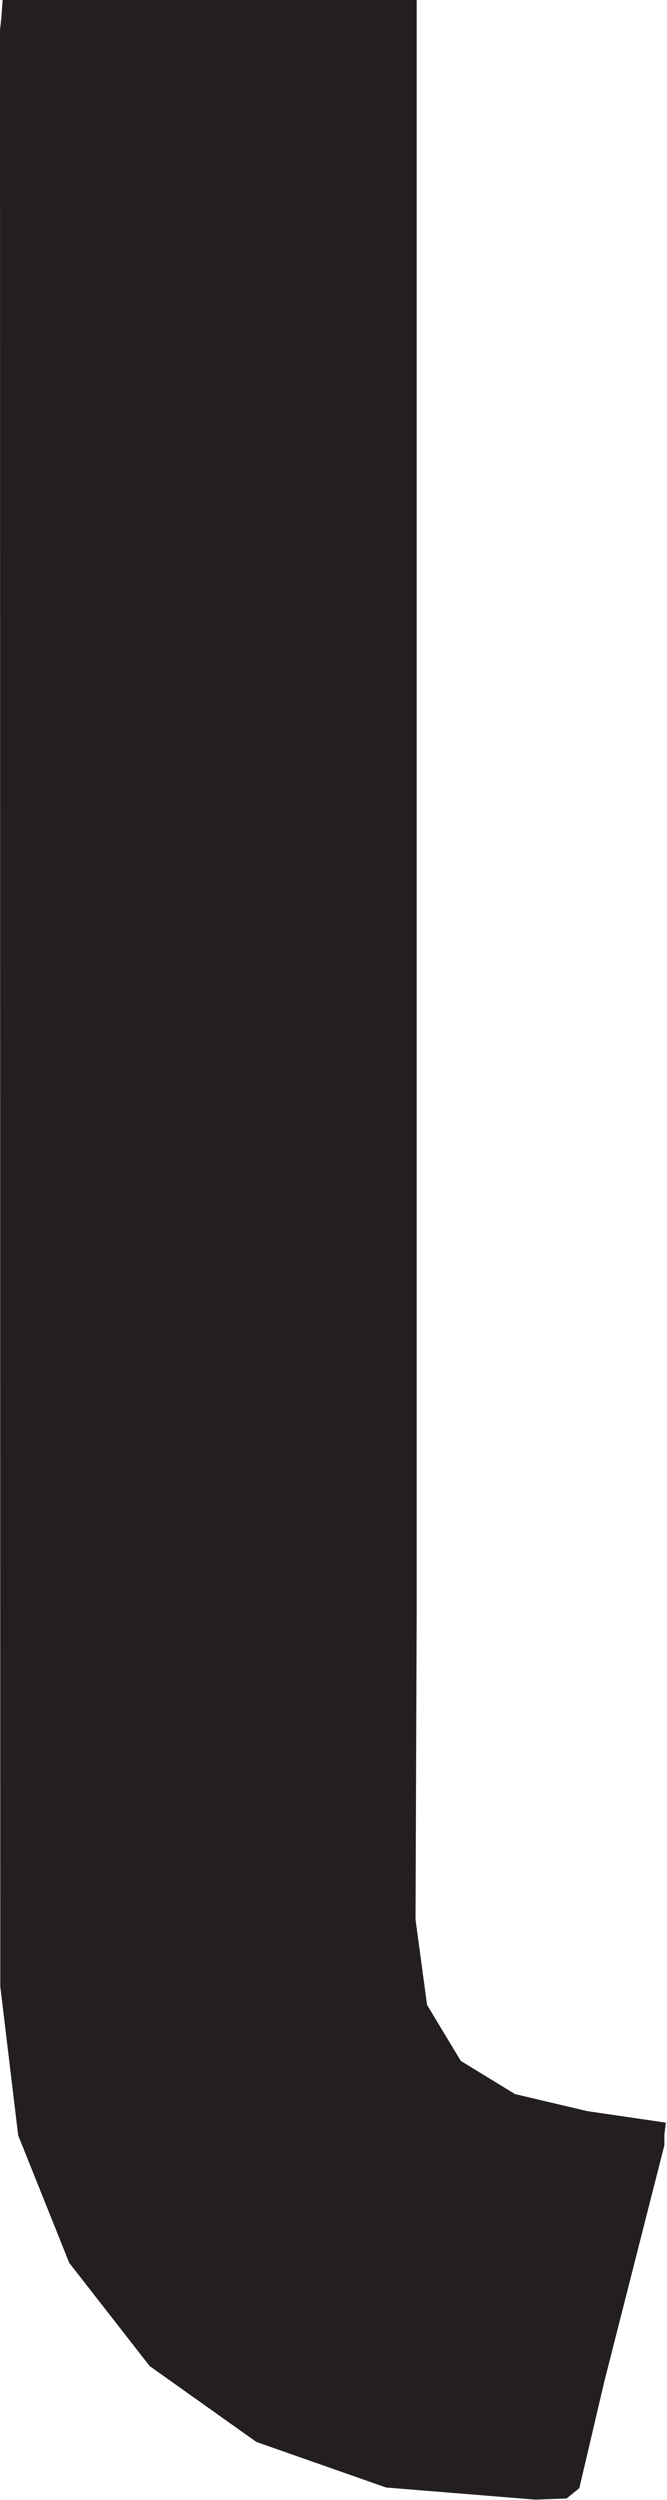 <?xml version="1.0" encoding="UTF-8"?>
<!DOCTYPE svg PUBLIC '-//W3C//DTD SVG 1.0//EN'
          'http://www.w3.org/TR/2001/REC-SVG-20010904/DTD/svg10.dtd'>
<svg height="86.67" stroke="#000" stroke-linecap="square" stroke-miterlimit="10" width="23.13" xmlns="http://www.w3.org/2000/svg" xmlns:xlink="http://www.w3.org/1999/xlink"
><g
  ><g fill="#231F20" stroke="#231F20"
    ><path d="M14.46 0H.09L.05.59 0 1.04.01 68.87.63 74.03 2.4 78.45l2.79 3.58 3.7 2.63 4.5 1.58 5.17.42 1.09-.04.44-.36.87-3.71 2.08-8.18V74l.05-.41-2.73-.4-2.5-.59-1.88-1.15-1.17-1.94-.4-2.96.04-10.75V0Z" stroke="none"
    /></g
  ></g
></svg
>
